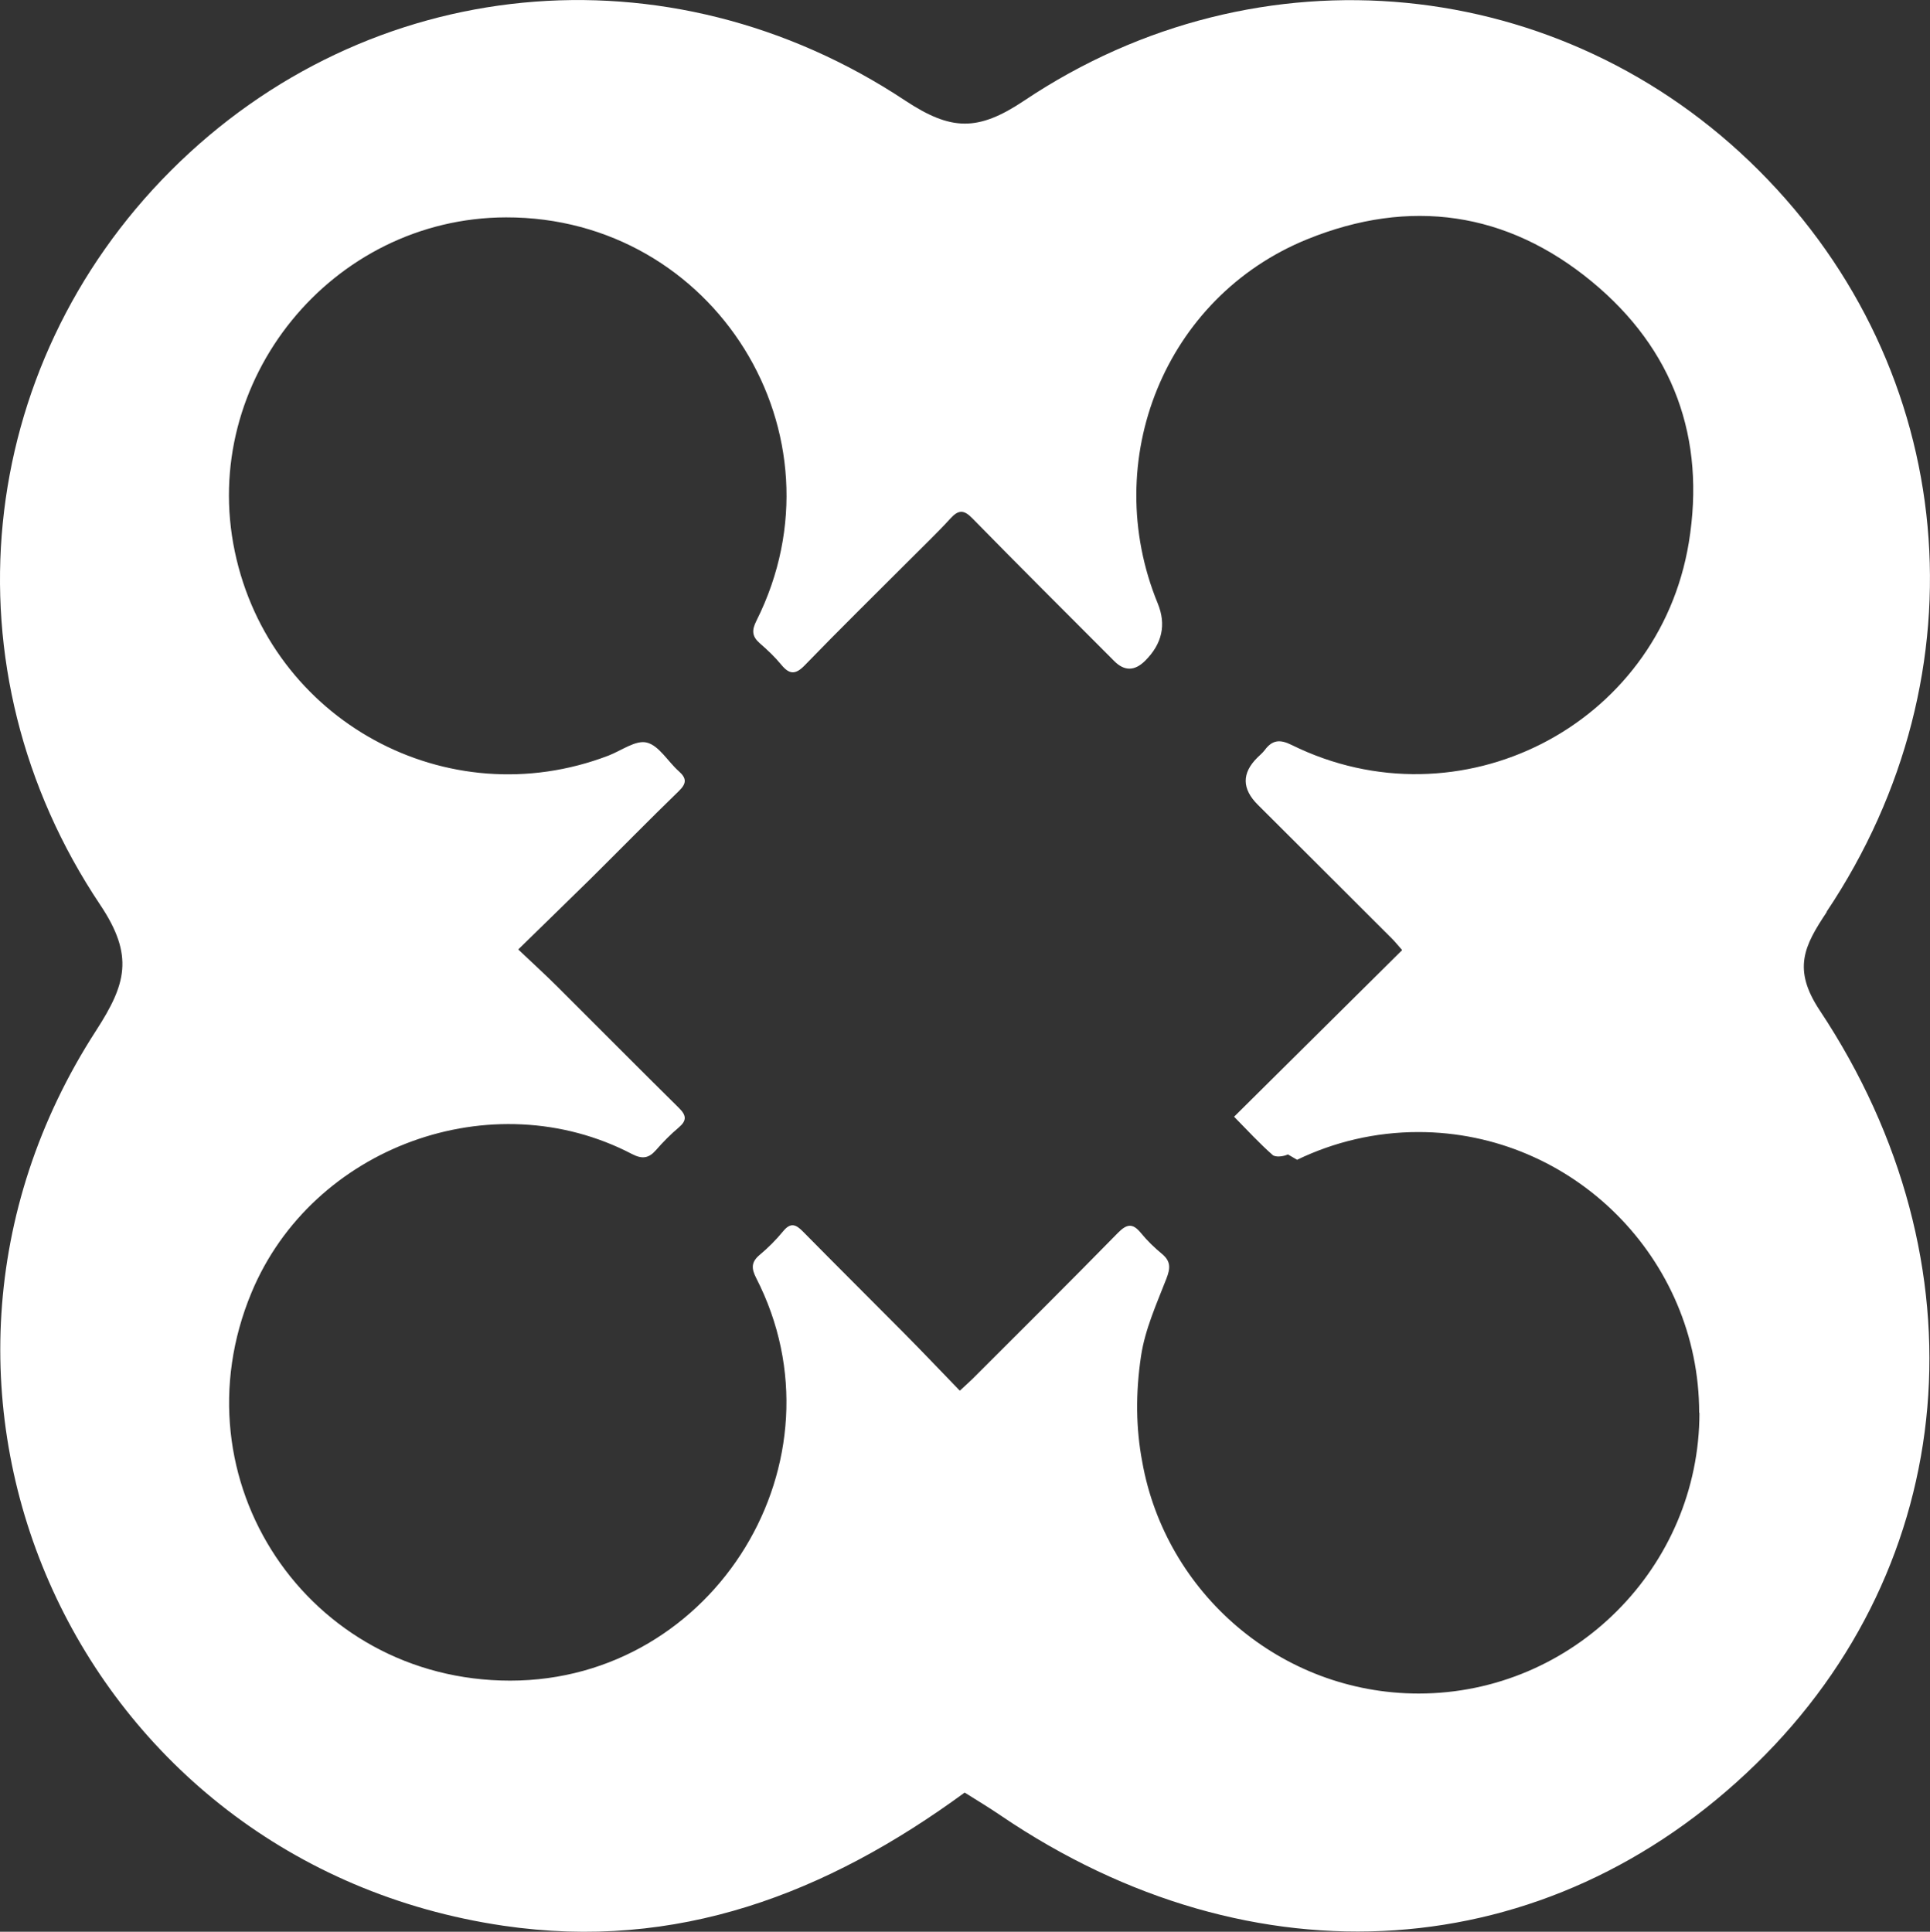 <?xml version="1.0" encoding="UTF-8"?> <svg xmlns="http://www.w3.org/2000/svg" id="Laag_2" data-name="Laag 2" viewBox="0 0 151.01 151.17"><rect x="0" y="0" width="151.01" height="151.17" fill="#333333" stroke="none"/><defs><style> .cls-1 { fill: #fff; } </style></defs><g id="Layer_1" data-name="Layer 1"><path class="cls-1" d="M142.92,71.35c12.53-18.73,10.3-42.41-5.3-58.01-15.35-15.36-39.08-17.8-57.49-5.46-3.62,2.42-5.71,2.36-9.29,0C52.24-4.46,28.76-2.05,13.37,13.35-1.99,28.73-4.5,52.37,7.84,70.81c2.68,4,2.01,6.22-.31,9.82-18.3,28.26-1.41,65.17,31.85,70.07,13.58,2,25.29-2.5,36.1-10.42,1.06.67,1.95,1.2,2.81,1.79,19.79,13.43,42.79,11.87,59.09-4.01,15.99-15.58,18.13-39.2,5.01-58.98-2.15-3.24-1.24-5.04.55-7.72ZM132.97,110.56c0,12.08-9.89,21.97-21.97,21.97h0c-10.78,0-19.81-7.87-21.63-18.15-.49-2.58-.53-5.34-.09-8.27.31-2.07,1.21-4.06,1.98-6.04.33-.84.35-1.38-.36-1.96-.58-.48-1.14-1.02-1.62-1.61-.64-.78-1.09-.75-1.81-.02-3.75,3.83-7.56,7.61-11.36,11.41-.26.26-.55.51-1.01.94-1.51-1.56-2.97-3.1-4.46-4.6-2.6-2.62-5.22-5.22-7.81-7.85-.56-.57-.97-.74-1.56-.02-.55.67-1.18,1.3-1.85,1.86-.65.55-.63,1.05-.26,1.78,7.33,14.26-3.21,31.52-19.24,31.52-15.83,0-26.33-15.74-20.24-30.37,4.75-11.41,18.83-16.55,29.77-10.84.79.41,1.31.34,1.87-.3.55-.63,1.14-1.23,1.78-1.77.66-.56.61-.96.01-1.55-3.17-3.13-6.3-6.29-9.45-9.43-.96-.96-1.97-1.88-3.11-2.96,1.99-1.95,3.84-3.74,5.68-5.55,2.3-2.28,4.56-4.59,6.88-6.84.62-.6.63-1,0-1.56-.85-.75-1.54-2-2.5-2.24-.86-.22-1.99.63-3,1.02-12.62,4.83-26.47-2.74-29.24-15.98-2.79-13.34,7.58-26.11,21.23-26.14,16.31-.03,26.89,16.99,19.59,31.56-.38.75-.36,1.23.26,1.77.6.52,1.19,1.08,1.69,1.69.63.76,1.1.78,1.82.04,2.7-2.79,5.47-5.51,8.21-8.25,1.07-1.08,2.18-2.13,3.2-3.25.63-.69,1.05-.69,1.72,0,3.67,3.75,7.39,7.45,11.1,11.17q1.19,1.19,2.42-.04,1.99-1.99.98-4.47c-4.6-11.2.56-23.99,11.7-28.51,8.01-3.25,15.63-2.17,22.29,3.34,6.36,5.26,8.9,12.23,7.56,20.4-2.37,14.39-17.96,22.31-31.07,15.84-.94-.47-1.53-.39-2.12.41-.16.21-.37.38-.56.57q-1.86,1.83.04,3.71c3.51,3.49,7,6.99,10.5,10.48.24.24.44.5.78.88-4.38,4.34-8.71,8.64-13.15,13.04,1.07,1.09,1.99,2.09,3.01,2.99.22.2.86.13,1.2-.04l.72.42c2.88-1.39,6.1-2.17,9.49-2.17h0c12.08,0,21.97,9.89,21.97,21.97h0Z"></path></g></svg> 